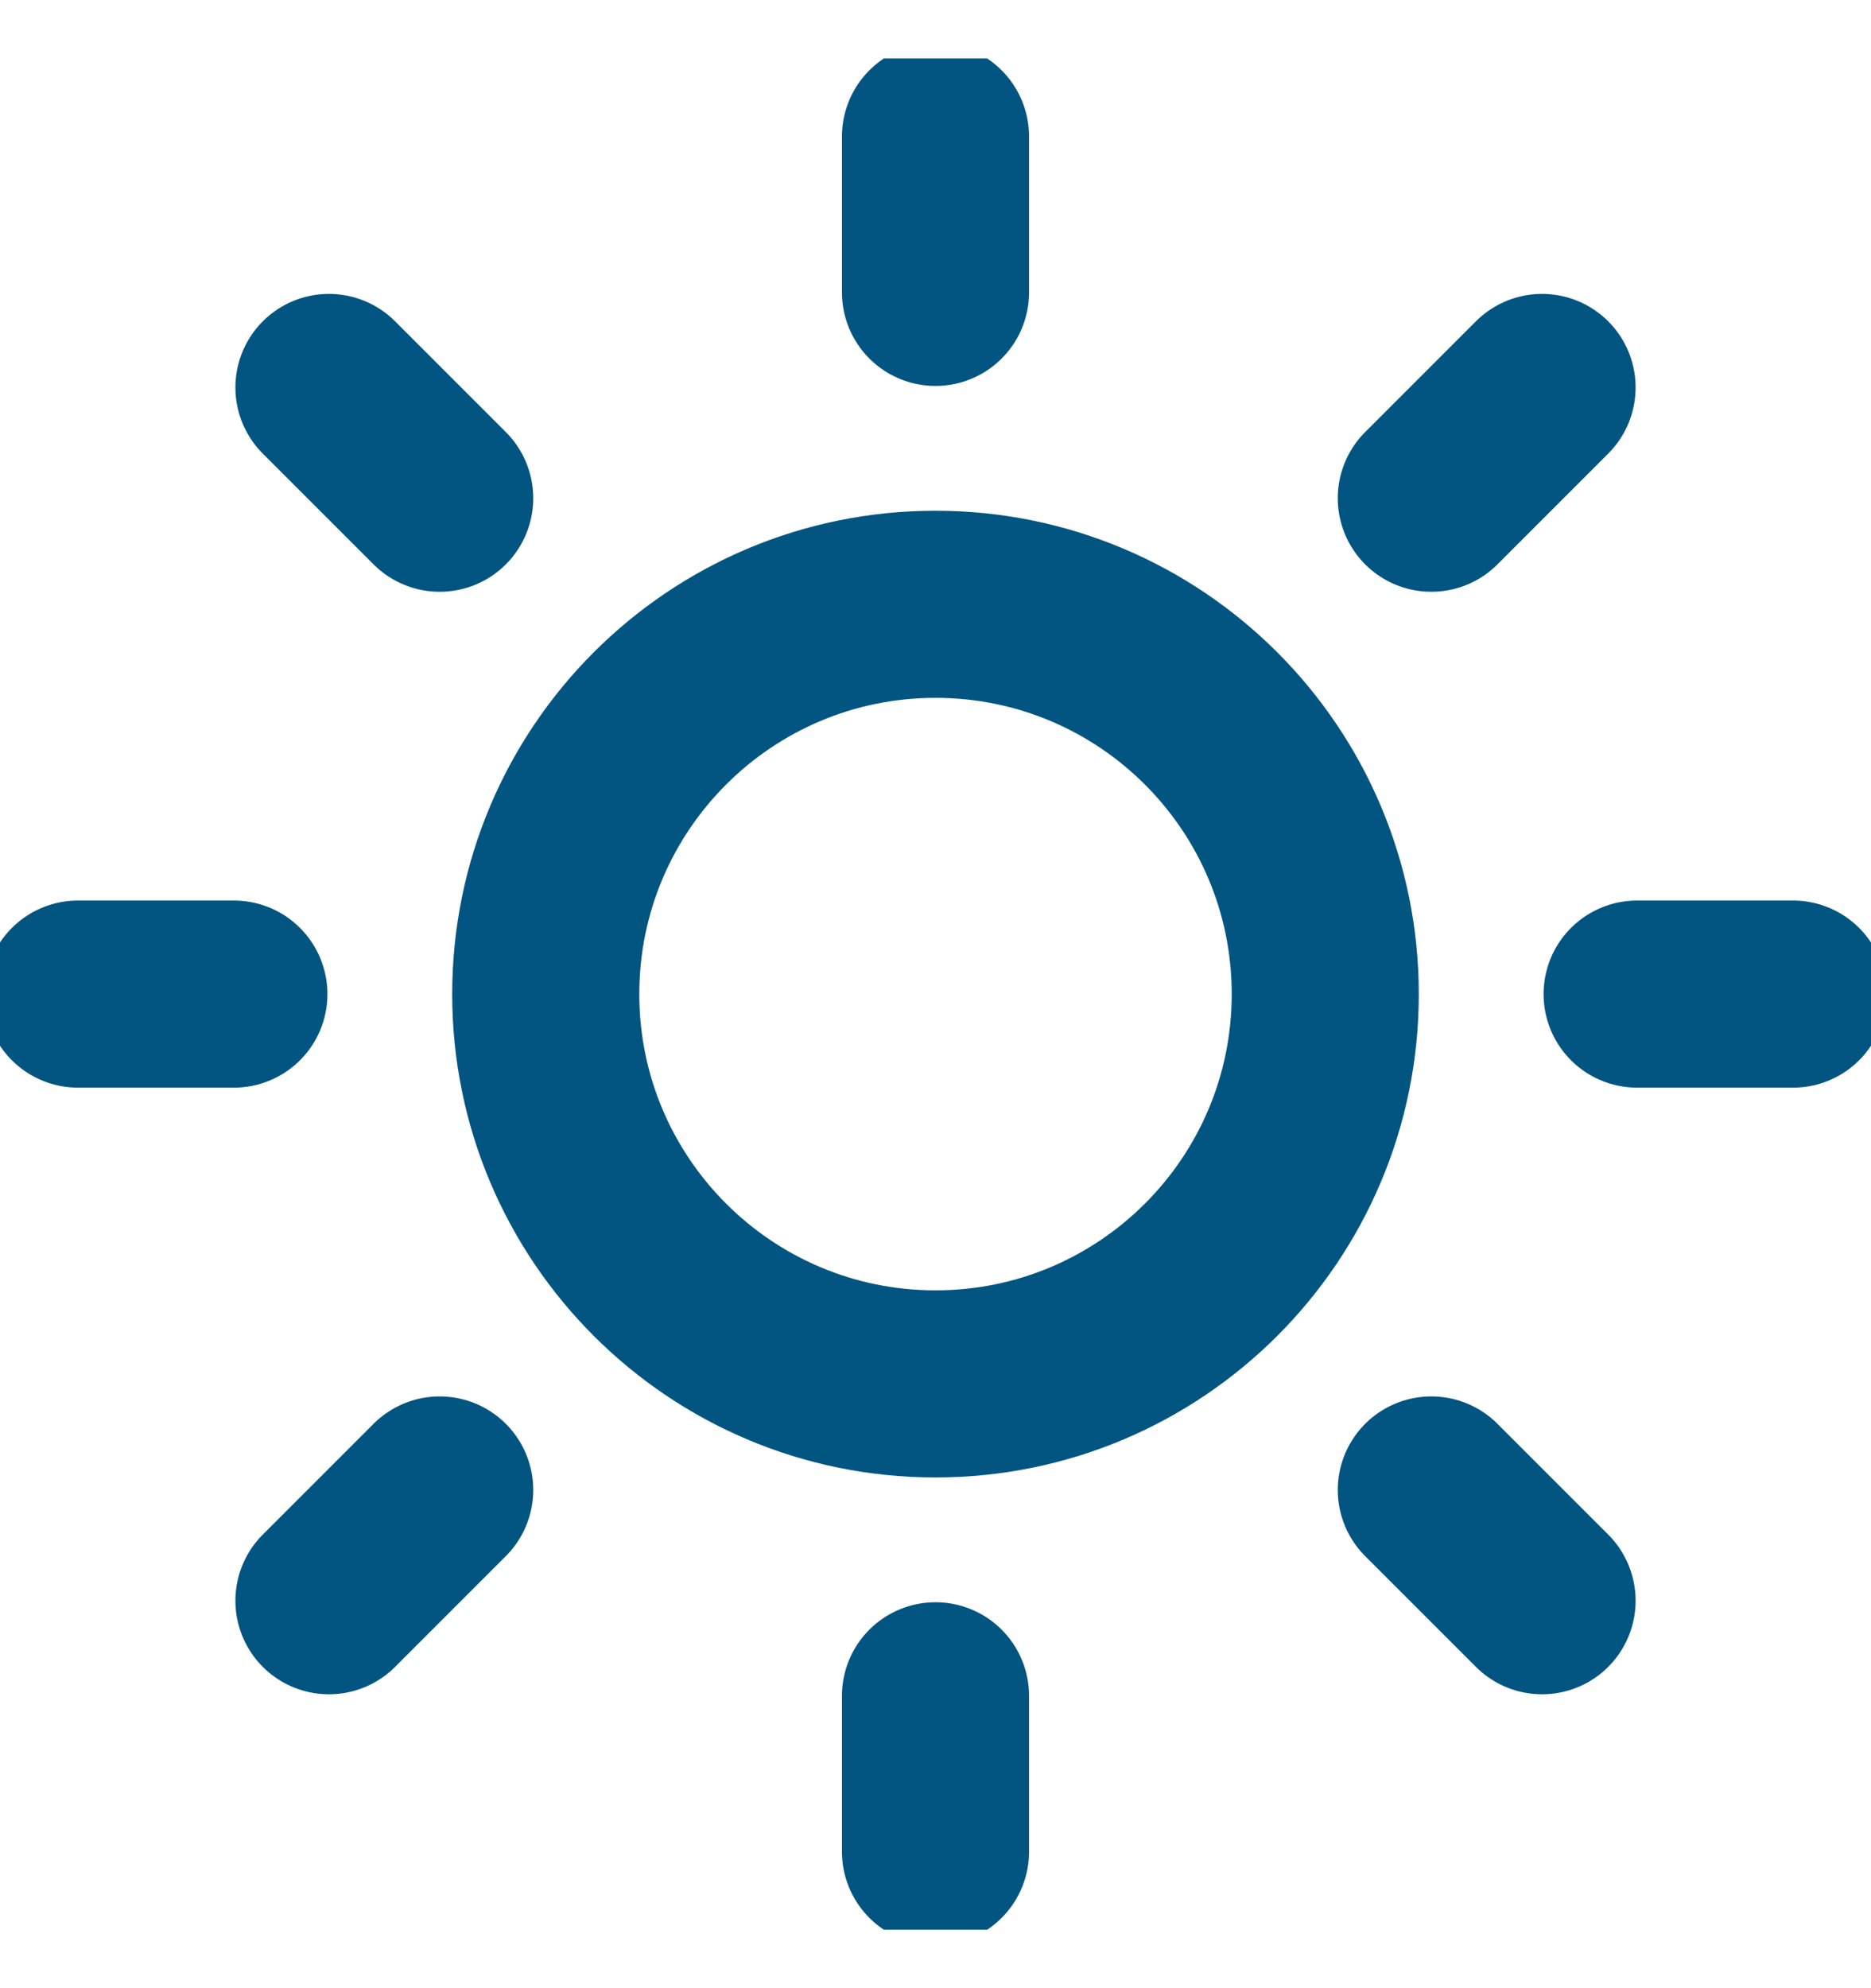 <svg width="16" height="17" viewBox="0 0 16 17" fill="none" xmlns="http://www.w3.org/2000/svg">
<g clip-path="url(#clip0_1186_3708)">
<path d="M8 1.167V2.5M8 14.5V15.833M2.813 3.313L3.76 4.26M12.24 12.74L13.187 13.687M0.667 8.5H2M14 8.5H15.333M2.813 13.687L3.76 12.74M12.24 4.26L13.187 3.313M11.333 8.5C11.333 10.341 9.841 11.833 8 11.833C6.159 11.833 4.667 10.341 4.667 8.5C4.667 6.659 6.159 5.167 8 5.167C9.841 5.167 11.333 6.659 11.333 8.5Z" stroke="#025581" stroke-width="1.6" stroke-linecap="round" stroke-linejoin="round"/>
</g>
<defs>
<clipPath id="clip0_1186_3708">
<rect width="16" height="16" fill="white" transform="translate(0 0.5)"/>
</clipPath>
</defs>
</svg>
